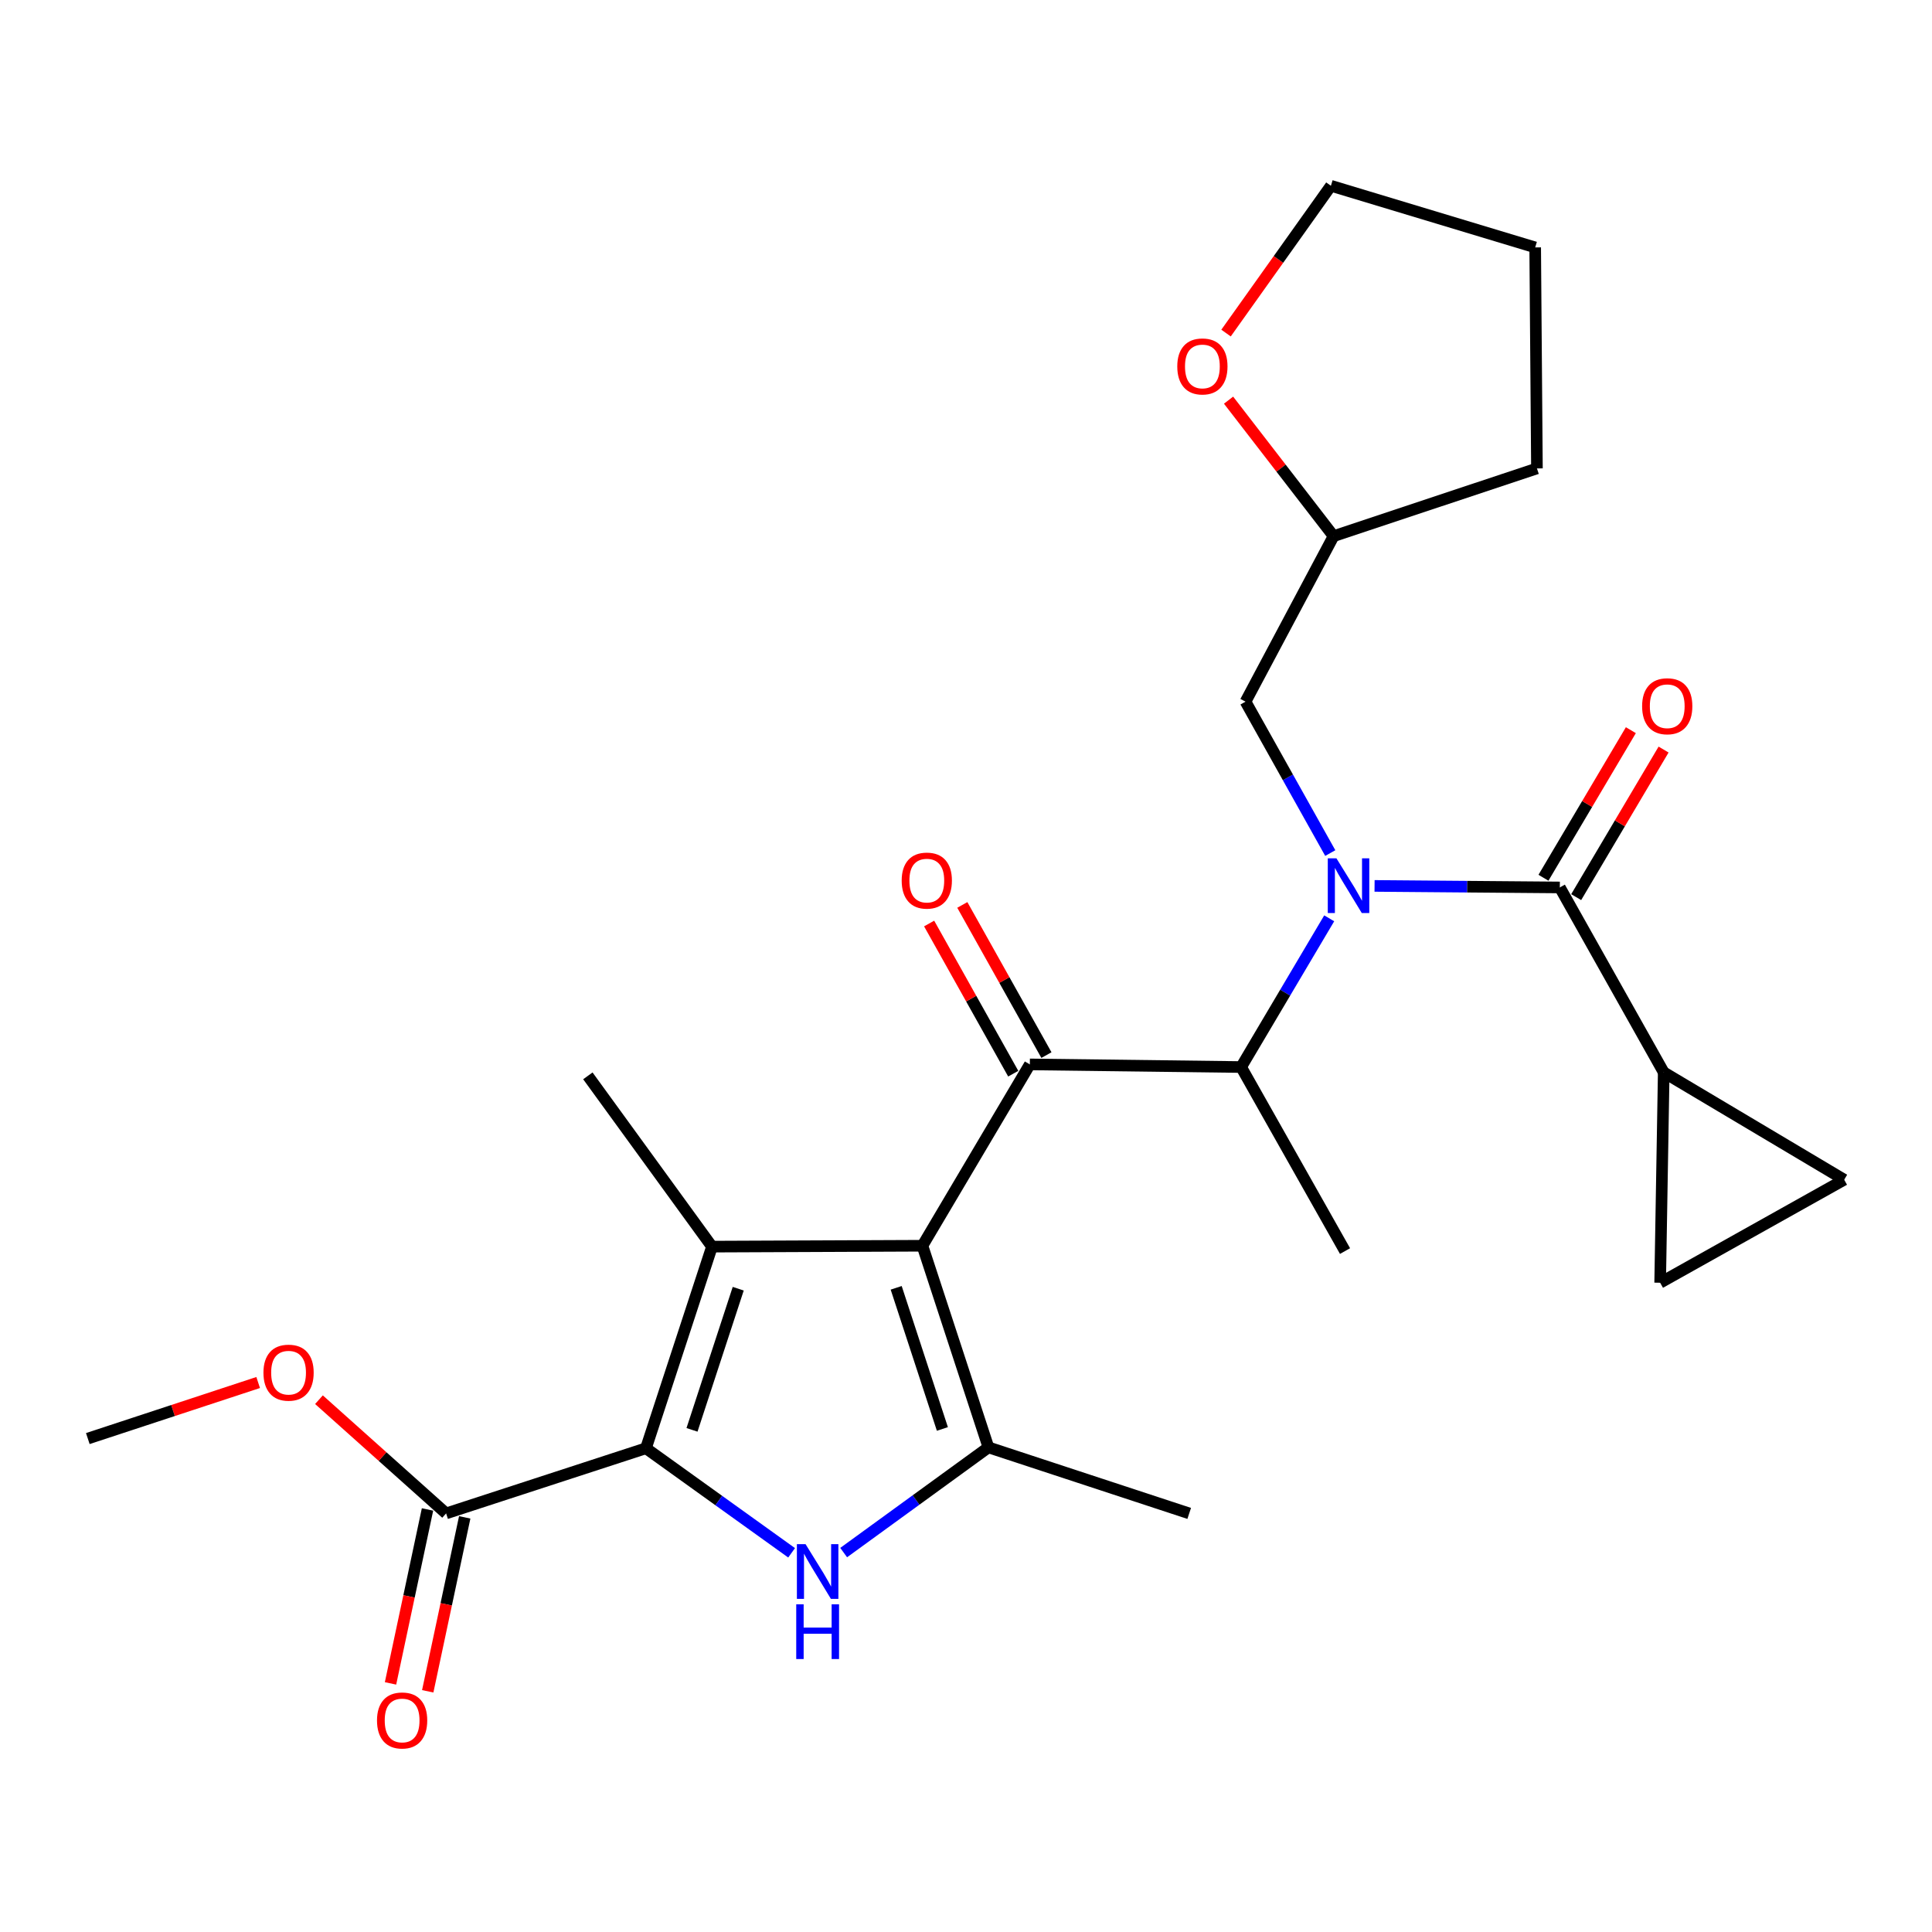 <?xml version='1.0' encoding='iso-8859-1'?>
<svg version='1.1' baseProfile='full'
              xmlns='http://www.w3.org/2000/svg'
                      xmlns:rdkit='http://www.rdkit.org/xml'
                      xmlns:xlink='http://www.w3.org/1999/xlink'
                  xml:space='preserve'
width='1000px' height='1000px' viewBox='0 0 1000 1000'>
<!-- END OF HEADER -->
<rect style='opacity:1.0;fill:#FFFFFF;stroke:none' width='1000' height='1000' x='0' y='0'> </rect>
<path class='bond-0' d='M 477.447,644.795 L 368.522,645.254' style='fill:none;fill-rule:evenodd;stroke:#000000;stroke-width:6px;stroke-linecap:butt;stroke-linejoin:miter;stroke-opacity:1' />
<path class='bond-3' d='M 477.447,644.795 L 511.615,749.159' style='fill:none;fill-rule:evenodd;stroke:#000000;stroke-width:6px;stroke-linecap:butt;stroke-linejoin:miter;stroke-opacity:1' />
<path class='bond-3' d='M 463.862,666.575 L 487.78,739.63' style='fill:none;fill-rule:evenodd;stroke:#000000;stroke-width:6px;stroke-linecap:butt;stroke-linejoin:miter;stroke-opacity:1' />
<path class='bond-4' d='M 477.447,644.795 L 533.042,550.931' style='fill:none;fill-rule:evenodd;stroke:#000000;stroke-width:6px;stroke-linecap:butt;stroke-linejoin:miter;stroke-opacity:1' />
<path class='bond-1' d='M 368.522,645.254 L 334.343,749.619' style='fill:none;fill-rule:evenodd;stroke:#000000;stroke-width:6px;stroke-linecap:butt;stroke-linejoin:miter;stroke-opacity:1' />
<path class='bond-1' d='M 382.105,667.036 L 358.179,740.091' style='fill:none;fill-rule:evenodd;stroke:#000000;stroke-width:6px;stroke-linecap:butt;stroke-linejoin:miter;stroke-opacity:1' />
<path class='bond-17' d='M 368.522,645.254 L 304.276,556.859' style='fill:none;fill-rule:evenodd;stroke:#000000;stroke-width:6px;stroke-linecap:butt;stroke-linejoin:miter;stroke-opacity:1' />
<path class='bond-9' d='M 334.343,749.619 L 230.908,783.339' style='fill:none;fill-rule:evenodd;stroke:#000000;stroke-width:6px;stroke-linecap:butt;stroke-linejoin:miter;stroke-opacity:1' />
<path class='bond-26' d='M 334.343,749.619 L 372.038,776.676' style='fill:none;fill-rule:evenodd;stroke:#000000;stroke-width:6px;stroke-linecap:butt;stroke-linejoin:miter;stroke-opacity:1' />
<path class='bond-26' d='M 372.038,776.676 L 409.734,803.733' style='fill:none;fill-rule:evenodd;stroke:#0000FF;stroke-width:6px;stroke-linecap:butt;stroke-linejoin:miter;stroke-opacity:1' />
<path class='bond-2' d='M 436.681,803.615 L 474.148,776.387' style='fill:none;fill-rule:evenodd;stroke:#0000FF;stroke-width:6px;stroke-linecap:butt;stroke-linejoin:miter;stroke-opacity:1' />
<path class='bond-2' d='M 474.148,776.387 L 511.615,749.159' style='fill:none;fill-rule:evenodd;stroke:#000000;stroke-width:6px;stroke-linecap:butt;stroke-linejoin:miter;stroke-opacity:1' />
<path class='bond-20' d='M 511.615,749.159 L 615.531,783.339' style='fill:none;fill-rule:evenodd;stroke:#000000;stroke-width:6px;stroke-linecap:butt;stroke-linejoin:miter;stroke-opacity:1' />
<path class='bond-7' d='M 533.042,550.931 L 642.404,552.298' style='fill:none;fill-rule:evenodd;stroke:#000000;stroke-width:6px;stroke-linecap:butt;stroke-linejoin:miter;stroke-opacity:1' />
<path class='bond-13' d='M 541.63,546.121 L 519.862,507.255' style='fill:none;fill-rule:evenodd;stroke:#000000;stroke-width:6px;stroke-linecap:butt;stroke-linejoin:miter;stroke-opacity:1' />
<path class='bond-13' d='M 519.862,507.255 L 498.094,468.389' style='fill:none;fill-rule:evenodd;stroke:#FF0000;stroke-width:6px;stroke-linecap:butt;stroke-linejoin:miter;stroke-opacity:1' />
<path class='bond-13' d='M 524.453,555.741 L 502.686,516.875' style='fill:none;fill-rule:evenodd;stroke:#000000;stroke-width:6px;stroke-linecap:butt;stroke-linejoin:miter;stroke-opacity:1' />
<path class='bond-13' d='M 502.686,516.875 L 480.918,478.009' style='fill:none;fill-rule:evenodd;stroke:#FF0000;stroke-width:6px;stroke-linecap:butt;stroke-linejoin:miter;stroke-opacity:1' />
<path class='bond-5' d='M 687.997,475.321 L 665.201,513.809' style='fill:none;fill-rule:evenodd;stroke:#0000FF;stroke-width:6px;stroke-linecap:butt;stroke-linejoin:miter;stroke-opacity:1' />
<path class='bond-5' d='M 665.201,513.809 L 642.404,552.298' style='fill:none;fill-rule:evenodd;stroke:#000000;stroke-width:6px;stroke-linecap:butt;stroke-linejoin:miter;stroke-opacity:1' />
<path class='bond-6' d='M 711.473,458.545 L 759.417,458.943' style='fill:none;fill-rule:evenodd;stroke:#0000FF;stroke-width:6px;stroke-linecap:butt;stroke-linejoin:miter;stroke-opacity:1' />
<path class='bond-6' d='M 759.417,458.943 L 807.361,459.341' style='fill:none;fill-rule:evenodd;stroke:#000000;stroke-width:6px;stroke-linecap:butt;stroke-linejoin:miter;stroke-opacity:1' />
<path class='bond-12' d='M 688.545,441.545 L 666.612,402.362' style='fill:none;fill-rule:evenodd;stroke:#0000FF;stroke-width:6px;stroke-linecap:butt;stroke-linejoin:miter;stroke-opacity:1' />
<path class='bond-12' d='M 666.612,402.362 L 644.679,363.18' style='fill:none;fill-rule:evenodd;stroke:#000000;stroke-width:6px;stroke-linecap:butt;stroke-linejoin:miter;stroke-opacity:1' />
<path class='bond-8' d='M 807.361,459.341 L 861.14,555.043' style='fill:none;fill-rule:evenodd;stroke:#000000;stroke-width:6px;stroke-linecap:butt;stroke-linejoin:miter;stroke-opacity:1' />
<path class='bond-14' d='M 815.831,464.357 L 838.45,426.163' style='fill:none;fill-rule:evenodd;stroke:#000000;stroke-width:6px;stroke-linecap:butt;stroke-linejoin:miter;stroke-opacity:1' />
<path class='bond-14' d='M 838.45,426.163 L 861.069,387.97' style='fill:none;fill-rule:evenodd;stroke:#FF0000;stroke-width:6px;stroke-linecap:butt;stroke-linejoin:miter;stroke-opacity:1' />
<path class='bond-14' d='M 798.892,454.325 L 821.511,416.132' style='fill:none;fill-rule:evenodd;stroke:#000000;stroke-width:6px;stroke-linecap:butt;stroke-linejoin:miter;stroke-opacity:1' />
<path class='bond-14' d='M 821.511,416.132 L 844.13,377.938' style='fill:none;fill-rule:evenodd;stroke:#FF0000;stroke-width:6px;stroke-linecap:butt;stroke-linejoin:miter;stroke-opacity:1' />
<path class='bond-21' d='M 642.404,552.298 L 696.183,647.551' style='fill:none;fill-rule:evenodd;stroke:#000000;stroke-width:6px;stroke-linecap:butt;stroke-linejoin:miter;stroke-opacity:1' />
<path class='bond-10' d='M 861.14,555.043 L 859.292,663.946' style='fill:none;fill-rule:evenodd;stroke:#000000;stroke-width:6px;stroke-linecap:butt;stroke-linejoin:miter;stroke-opacity:1' />
<path class='bond-11' d='M 861.14,555.043 L 954.545,610.616' style='fill:none;fill-rule:evenodd;stroke:#000000;stroke-width:6px;stroke-linecap:butt;stroke-linejoin:miter;stroke-opacity:1' />
<path class='bond-15' d='M 221.28,781.291 L 211.708,826.306' style='fill:none;fill-rule:evenodd;stroke:#000000;stroke-width:6px;stroke-linecap:butt;stroke-linejoin:miter;stroke-opacity:1' />
<path class='bond-15' d='M 211.708,826.306 L 202.135,871.322' style='fill:none;fill-rule:evenodd;stroke:#FF0000;stroke-width:6px;stroke-linecap:butt;stroke-linejoin:miter;stroke-opacity:1' />
<path class='bond-15' d='M 240.537,785.386 L 230.964,830.401' style='fill:none;fill-rule:evenodd;stroke:#000000;stroke-width:6px;stroke-linecap:butt;stroke-linejoin:miter;stroke-opacity:1' />
<path class='bond-15' d='M 230.964,830.401 L 221.392,875.417' style='fill:none;fill-rule:evenodd;stroke:#FF0000;stroke-width:6px;stroke-linecap:butt;stroke-linejoin:miter;stroke-opacity:1' />
<path class='bond-19' d='M 230.908,783.339 L 198.001,753.909' style='fill:none;fill-rule:evenodd;stroke:#000000;stroke-width:6px;stroke-linecap:butt;stroke-linejoin:miter;stroke-opacity:1' />
<path class='bond-19' d='M 198.001,753.909 L 165.094,724.48' style='fill:none;fill-rule:evenodd;stroke:#FF0000;stroke-width:6px;stroke-linecap:butt;stroke-linejoin:miter;stroke-opacity:1' />
<path class='bond-27' d='M 859.292,663.946 L 954.545,610.616' style='fill:none;fill-rule:evenodd;stroke:#000000;stroke-width:6px;stroke-linecap:butt;stroke-linejoin:miter;stroke-opacity:1' />
<path class='bond-18' d='M 644.679,363.18 L 690.255,277.508' style='fill:none;fill-rule:evenodd;stroke:#000000;stroke-width:6px;stroke-linecap:butt;stroke-linejoin:miter;stroke-opacity:1' />
<path class='bond-16' d='M 635.899,207.12 L 663.077,242.314' style='fill:none;fill-rule:evenodd;stroke:#FF0000;stroke-width:6px;stroke-linecap:butt;stroke-linejoin:miter;stroke-opacity:1' />
<path class='bond-16' d='M 663.077,242.314 L 690.255,277.508' style='fill:none;fill-rule:evenodd;stroke:#000000;stroke-width:6px;stroke-linecap:butt;stroke-linejoin:miter;stroke-opacity:1' />
<path class='bond-22' d='M 634.594,172.395 L 661.735,134.275' style='fill:none;fill-rule:evenodd;stroke:#FF0000;stroke-width:6px;stroke-linecap:butt;stroke-linejoin:miter;stroke-opacity:1' />
<path class='bond-22' d='M 661.735,134.275 L 688.877,96.156' style='fill:none;fill-rule:evenodd;stroke:#000000;stroke-width:6px;stroke-linecap:butt;stroke-linejoin:miter;stroke-opacity:1' />
<path class='bond-24' d='M 690.255,277.508 L 795.516,242.454' style='fill:none;fill-rule:evenodd;stroke:#000000;stroke-width:6px;stroke-linecap:butt;stroke-linejoin:miter;stroke-opacity:1' />
<path class='bond-23' d='M 133.625,715.586 L 89.54,730.092' style='fill:none;fill-rule:evenodd;stroke:#FF0000;stroke-width:6px;stroke-linecap:butt;stroke-linejoin:miter;stroke-opacity:1' />
<path class='bond-23' d='M 89.54,730.092 L 45.455,744.598' style='fill:none;fill-rule:evenodd;stroke:#000000;stroke-width:6px;stroke-linecap:butt;stroke-linejoin:miter;stroke-opacity:1' />
<path class='bond-28' d='M 688.877,96.156 L 794.609,128.06' style='fill:none;fill-rule:evenodd;stroke:#000000;stroke-width:6px;stroke-linecap:butt;stroke-linejoin:miter;stroke-opacity:1' />
<path class='bond-25' d='M 795.516,242.454 L 794.609,128.06' style='fill:none;fill-rule:evenodd;stroke:#000000;stroke-width:6px;stroke-linecap:butt;stroke-linejoin:miter;stroke-opacity:1' />
<path  class='atom-3' d='M 416.949 799.245
L 426.229 814.245
Q 427.149 815.725, 428.629 818.405
Q 430.109 821.085, 430.189 821.245
L 430.189 799.245
L 433.949 799.245
L 433.949 827.565
L 430.069 827.565
L 420.109 811.165
Q 418.949 809.245, 417.709 807.045
Q 416.509 804.845, 416.149 804.165
L 416.149 827.565
L 412.469 827.565
L 412.469 799.245
L 416.949 799.245
' fill='#0000FF'/>
<path  class='atom-3' d='M 412.129 830.397
L 415.969 830.397
L 415.969 842.437
L 430.449 842.437
L 430.449 830.397
L 434.289 830.397
L 434.289 858.717
L 430.449 858.717
L 430.449 845.637
L 415.969 845.637
L 415.969 858.717
L 412.129 858.717
L 412.129 830.397
' fill='#0000FF'/>
<path  class='atom-6' d='M 691.739 444.274
L 701.019 459.274
Q 701.939 460.754, 703.419 463.434
Q 704.899 466.114, 704.979 466.274
L 704.979 444.274
L 708.739 444.274
L 708.739 472.594
L 704.859 472.594
L 694.899 456.194
Q 693.739 454.274, 692.499 452.074
Q 691.299 449.874, 690.939 449.194
L 690.939 472.594
L 687.259 472.594
L 687.259 444.274
L 691.739 444.274
' fill='#0000FF'/>
<path  class='atom-14' d='M 466.711 455.79
Q 466.711 448.99, 470.071 445.19
Q 473.431 441.39, 479.711 441.39
Q 485.991 441.39, 489.351 445.19
Q 492.711 448.99, 492.711 455.79
Q 492.711 462.67, 489.311 466.59
Q 485.911 470.47, 479.711 470.47
Q 473.471 470.47, 470.071 466.59
Q 466.711 462.71, 466.711 455.79
M 479.711 467.27
Q 484.031 467.27, 486.351 464.39
Q 488.711 461.47, 488.711 455.79
Q 488.711 450.23, 486.351 447.43
Q 484.031 444.59, 479.711 444.59
Q 475.391 444.59, 473.031 447.39
Q 470.711 450.19, 470.711 455.79
Q 470.711 461.51, 473.031 464.39
Q 475.391 467.27, 479.711 467.27
' fill='#FF0000'/>
<path  class='atom-15' d='M 849.956 365.546
Q 849.956 358.746, 853.316 354.946
Q 856.676 351.146, 862.956 351.146
Q 869.236 351.146, 872.596 354.946
Q 875.956 358.746, 875.956 365.546
Q 875.956 372.426, 872.556 376.346
Q 869.156 380.226, 862.956 380.226
Q 856.716 380.226, 853.316 376.346
Q 849.956 372.466, 849.956 365.546
M 862.956 377.026
Q 867.276 377.026, 869.596 374.146
Q 871.956 371.226, 871.956 365.546
Q 871.956 359.986, 869.596 357.186
Q 867.276 354.346, 862.956 354.346
Q 858.636 354.346, 856.276 357.146
Q 853.956 359.946, 853.956 365.546
Q 853.956 371.266, 856.276 374.146
Q 858.636 377.026, 862.956 377.026
' fill='#FF0000'/>
<path  class='atom-16' d='M 195.137 890.506
Q 195.137 883.706, 198.497 879.906
Q 201.857 876.106, 208.137 876.106
Q 214.417 876.106, 217.777 879.906
Q 221.137 883.706, 221.137 890.506
Q 221.137 897.386, 217.737 901.306
Q 214.337 905.186, 208.137 905.186
Q 201.897 905.186, 198.497 901.306
Q 195.137 897.426, 195.137 890.506
M 208.137 901.986
Q 212.457 901.986, 214.777 899.106
Q 217.137 896.186, 217.137 890.506
Q 217.137 884.946, 214.777 882.146
Q 212.457 879.306, 208.137 879.306
Q 203.817 879.306, 201.457 882.106
Q 199.137 884.906, 199.137 890.506
Q 199.137 896.226, 201.457 899.106
Q 203.817 901.986, 208.137 901.986
' fill='#FF0000'/>
<path  class='atom-17' d='M 609.356 189.662
Q 609.356 182.862, 612.716 179.062
Q 616.076 175.262, 622.356 175.262
Q 628.636 175.262, 631.996 179.062
Q 635.356 182.862, 635.356 189.662
Q 635.356 196.542, 631.956 200.462
Q 628.556 204.342, 622.356 204.342
Q 616.116 204.342, 612.716 200.462
Q 609.356 196.582, 609.356 189.662
M 622.356 201.142
Q 626.676 201.142, 628.996 198.262
Q 631.356 195.342, 631.356 189.662
Q 631.356 184.102, 628.996 181.302
Q 626.676 178.462, 622.356 178.462
Q 618.036 178.462, 615.676 181.262
Q 613.356 184.062, 613.356 189.662
Q 613.356 195.382, 615.676 198.262
Q 618.036 201.142, 622.356 201.142
' fill='#FF0000'/>
<path  class='atom-20' d='M 136.359 710.488
Q 136.359 703.688, 139.719 699.888
Q 143.079 696.088, 149.359 696.088
Q 155.639 696.088, 158.999 699.888
Q 162.359 703.688, 162.359 710.488
Q 162.359 717.368, 158.959 721.288
Q 155.559 725.168, 149.359 725.168
Q 143.119 725.168, 139.719 721.288
Q 136.359 717.408, 136.359 710.488
M 149.359 721.968
Q 153.679 721.968, 155.999 719.088
Q 158.359 716.168, 158.359 710.488
Q 158.359 704.928, 155.999 702.128
Q 153.679 699.288, 149.359 699.288
Q 145.039 699.288, 142.679 702.088
Q 140.359 704.888, 140.359 710.488
Q 140.359 716.208, 142.679 719.088
Q 145.039 721.968, 149.359 721.968
' fill='#FF0000'/>
</svg>
